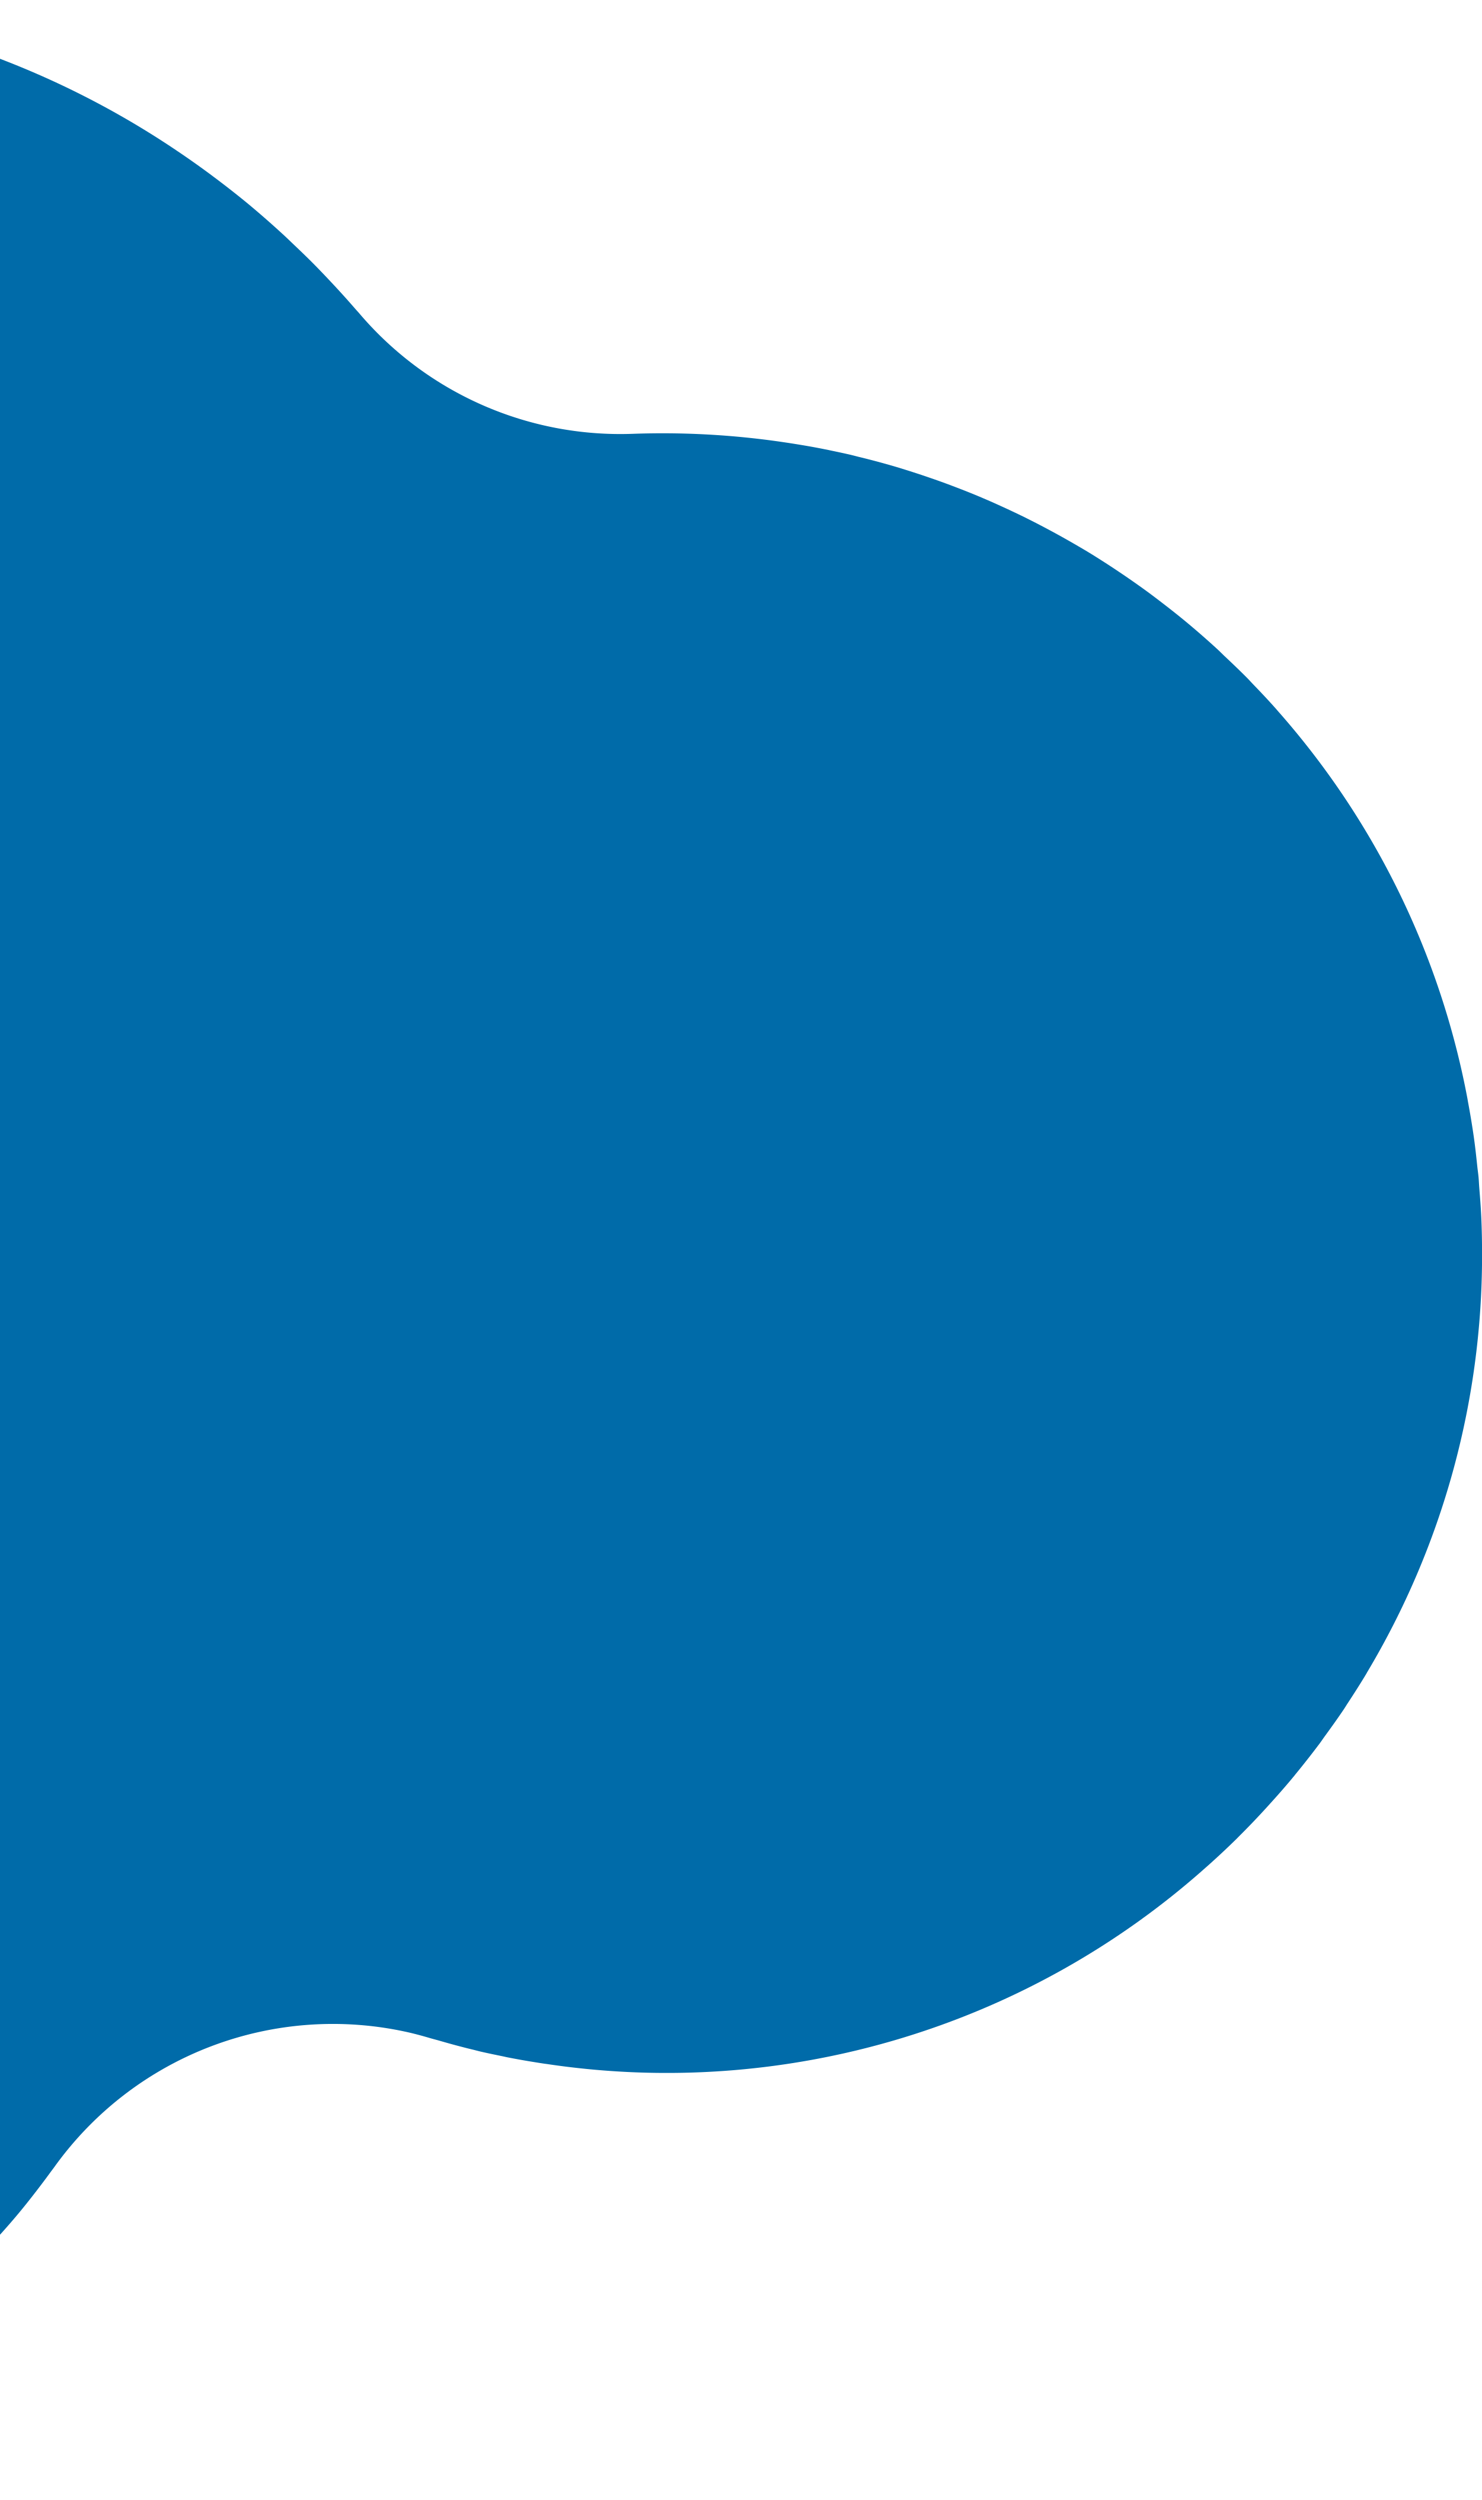<svg xmlns="http://www.w3.org/2000/svg" width="263.062" height="443.71" viewBox="0 0 263.062 443.71">
  <defs>
    <style>
      .cls-1 {
        fill: #006ba9;
        fill-rule: evenodd;
      }
    </style>
  </defs>
  <path id="シェイプ_26" data-name="シェイプ 26" class="cls-1" d="M219.589,3309.17c0.094-.1.184-0.19,0.278-0.29q2.195-2.175,4.3-4.46c0.379-.41.757-0.82,1.132-1.24,1.481-1.63,2.943-3.29,4.361-5.01l0.029-.03c0.084-.1.159-0.21,0.243-0.31q2.229-2.715,4.318-5.5c0.336-.45.643-0.92,0.974-1.37,1.121-1.54,2.233-3.09,3.29-4.66,0.235-.35.447-0.71,0.679-1.06,1.123-1.71,2.224-3.43,3.271-5.17,0.1-.16.183-0.33,0.279-0.49a144.277,144.277,0,0,0,20.329-73.86c0-.06,0-0.13,0-0.19,0-2.24-.042-4.49-0.145-6.74-0.076-1.7-.214-3.39-0.349-5.08-0.052-.65-0.073-1.29-0.133-1.94-0.057-.61-0.151-1.21-0.215-1.83-0.182-1.72-.364-3.44-0.607-5.15-0.309-2.19-.678-4.37-1.082-6.53-0.019-.11-0.032-0.21-0.052-0.32a144.215,144.215,0,0,0-33.574-68.76c-0.138-.15-0.267-0.32-0.405-0.47-1.338-1.51-2.725-2.98-4.13-4.43-0.3-.32-0.592-0.64-0.9-0.96-1.325-1.34-2.7-2.65-4.081-3.95-0.412-.39-0.8-0.79-1.22-1.18q-2.708-2.49-5.555-4.86c-1.7-1.41-3.438-2.77-5.2-4.11-0.358-.27-0.713-0.54-1.072-0.81-1.543-1.15-3.109-2.25-4.7-3.34q-0.978-.66-1.964-1.32c-1.4-.92-2.818-1.83-4.253-2.71-0.9-.55-1.8-1.07-2.71-1.6-0.741-.43-1.486-0.85-2.234-1.27q-2.426-1.35-4.886-2.61c-0.615-.31-1.229-0.62-1.847-0.93-1.361-.66-2.728-1.31-4.1-1.93-1.03-.47-2.062-0.93-3.1-1.37-0.975-.42-1.953-0.82-2.933-1.21-1.131-.45-2.268-0.88-3.409-1.31-1-.37-2-0.73-3-1.07-1.4-.49-2.816-0.95-4.235-1.4-0.538-.16-1.074-0.34-1.614-0.5q-2.826-.84-5.685-1.56c-0.419-.11-0.838-0.21-1.257-0.31-0.558-.14-1.113-0.29-1.673-0.42-1.418-.32-2.841-0.62-4.266-0.91l-0.29-.06c-2.151-.43-4.313-0.79-6.478-1.12l-0.81-.12a146.855,146.855,0,0,0-26.583-1.46,60.822,60.822,0,0,1-48.55-21.38c-0.246-.29-0.508-0.56-0.756-0.85-0.887-1.02-1.792-2.04-2.709-3.04-0.785-.86-1.581-1.71-2.386-2.56-0.857-.9-1.717-1.8-2.6-2.68-1.009-1.01-2.041-2-3.076-2.98-0.732-.7-1.449-1.4-2.2-2.08q-2.751-2.52-5.6-4.91h0c-1.968-1.64-3.972-3.21-6-4.74l-0.6-.45c-2.037-1.53-4.106-2.99-6.2-4.41-0.1-.06-0.2-0.13-0.3-0.2a155.2,155.2,0,0,0-41.864-19.88c-0.142-.04-0.283-0.09-0.425-0.13q-3.314-.99-6.688-1.84c-0.415-.1-0.831-0.2-1.247-0.31-0.625-.15-1.246-0.31-1.874-0.46-1.41-.32-2.822-0.61-4.234-0.9-0.28-.05-0.557-0.12-0.837-0.18q-3.6-.705-7.2-1.24l-0.406-.06a156.569,156.569,0,0,0-127.368,37.95c-0.177.16-.355,0.32-0.531,0.47q-2.82,2.535-5.54,5.2c-0.1.1-.191,0.2-0.288,0.3-1.6,1.58-3.166,3.22-4.707,4.88q-0.608.66-1.21,1.32c-1.627,1.8-3.234,3.62-4.791,5.51a1.71,1.71,0,0,0-.11.14A158.277,158.277,0,0,0-212.3,3165.58a61.267,61.267,0,0,1-10.058,40.25c-0.632.94-1.214,1.9-1.82,2.85s-1.23,1.9-1.813,2.86c-0.706,1.17-1.365,2.36-2.034,3.54-0.421.75-.857,1.49-1.264,2.24-0.729,1.35-1.414,2.71-2.1,4.07-0.291.59-.594,1.17-0.877,1.76-0.734,1.51-1.426,3.05-2.1,4.58-0.185.43-.376,0.85-0.556,1.27-0.726,1.7-1.411,3.4-2.067,5.12-0.094.25-.191,0.5-0.284,0.74q-1.065,2.835-2,5.7c-0.015.05-.031,0.1-0.047,0.14a142.367,142.367,0,0,0,17.726,124.26c0.031,0.05.062,0.09,0.092,0.14q1.71,2.49,3.533,4.92c0.175,0.24.354,0.47,0.53,0.7,1.1,1.45,2.229,2.88,3.394,4.3,0.338,0.41.686,0.81,1.029,1.22,1.046,1.24,2.1,2.47,3.2,3.68,0.538,0.6,1.1,1.18,1.646,1.77,0.952,1.01,1.9,2.03,2.889,3.03,0.824,0.83,1.68,1.63,2.526,2.45,0.775,0.74,1.532,1.5,2.327,2.22q2.465,2.265,5.043,4.42l0.135,0.12a0.048,0.048,0,0,1,.027.02c1.639,1.36,3.318,2.67,5.016,3.96,0.36,0.27.719,0.55,1.081,0.82,1.491,1.11,3,2.18,4.538,3.23,0.651,0.44,1.305.88,1.961,1.31,1.308,0.86,2.628,1.71,3.964,2.53,0.938,0.57,1.885,1.13,2.833,1.68,0.691,0.4,1.386.79,2.083,1.18q2.427,1.365,4.89,2.61c0.563,0.29,1.125.58,1.691,0.85,1.47,0.73,2.949,1.42,4.436,2.09,0.865,0.39,1.73.78,2.6,1.15,0.961,0.41,1.925.8,2.893,1.18,1.078,0.44,2.162.85,3.249,1.25q1.492,0.555,2.992,1.08,2.043,0.705,4.1,1.35c0.527,0.16,1.051.33,1.579,0.49,1.837,0.55,3.686,1.05,5.543,1.52l1.213,0.3c0.546,0.13,1.09.28,1.637,0.41,1.265,0.29,2.53.55,3.8,0.8,0.247,0.05.492,0.11,0.739,0.16,2.148,0.43,4.3.79,6.447,1.11,0.117,0.02.235,0.04,0.352,0.05a140.061,140.061,0,0,0,114.014-33.98c0.139-.13.28-0.25,0.419-0.37q2.539-2.28,4.989-4.69c0.073-.07.144-0.14,0.218-0.22q2.165-2.145,4.245-4.4c0.361-.39.72-0.78,1.077-1.18,1.455-1.6,2.89-3.23,4.281-4.92h0s0,0,.007-0.01,0.027-.03.041-0.05c1.235-1.5,2.473-3.09,3.707-4.72,0.515-.68,1.021-1.36,1.522-2.05,0.235-.32.473-0.63,0.707-0.95a60.827,60.827,0,0,1,63.112-23.85c1.106,0.26,2.209.56,3.31,0.88,0.688,0.21,1.384.38,2.075,0.58,1.349,0.39,2.676.76,3.976,1.09q0.9,0.24,1.8.45c0.487,0.12,1,.26,1.472.37,1.268,0.29,2.537.55,3.806,0.81,0.292,0.06.582,0.13,0.875,0.19,2.185,0.43,4.372.8,6.559,1.13l0.457,0.06a143.738,143.738,0,0,0,116.925-34.86c0.165-.14.332-0.29,0.5-0.44Q217.094,3311.62,219.589,3309.17Z" transform="translate(0 -2982.88)"/>
</svg>
